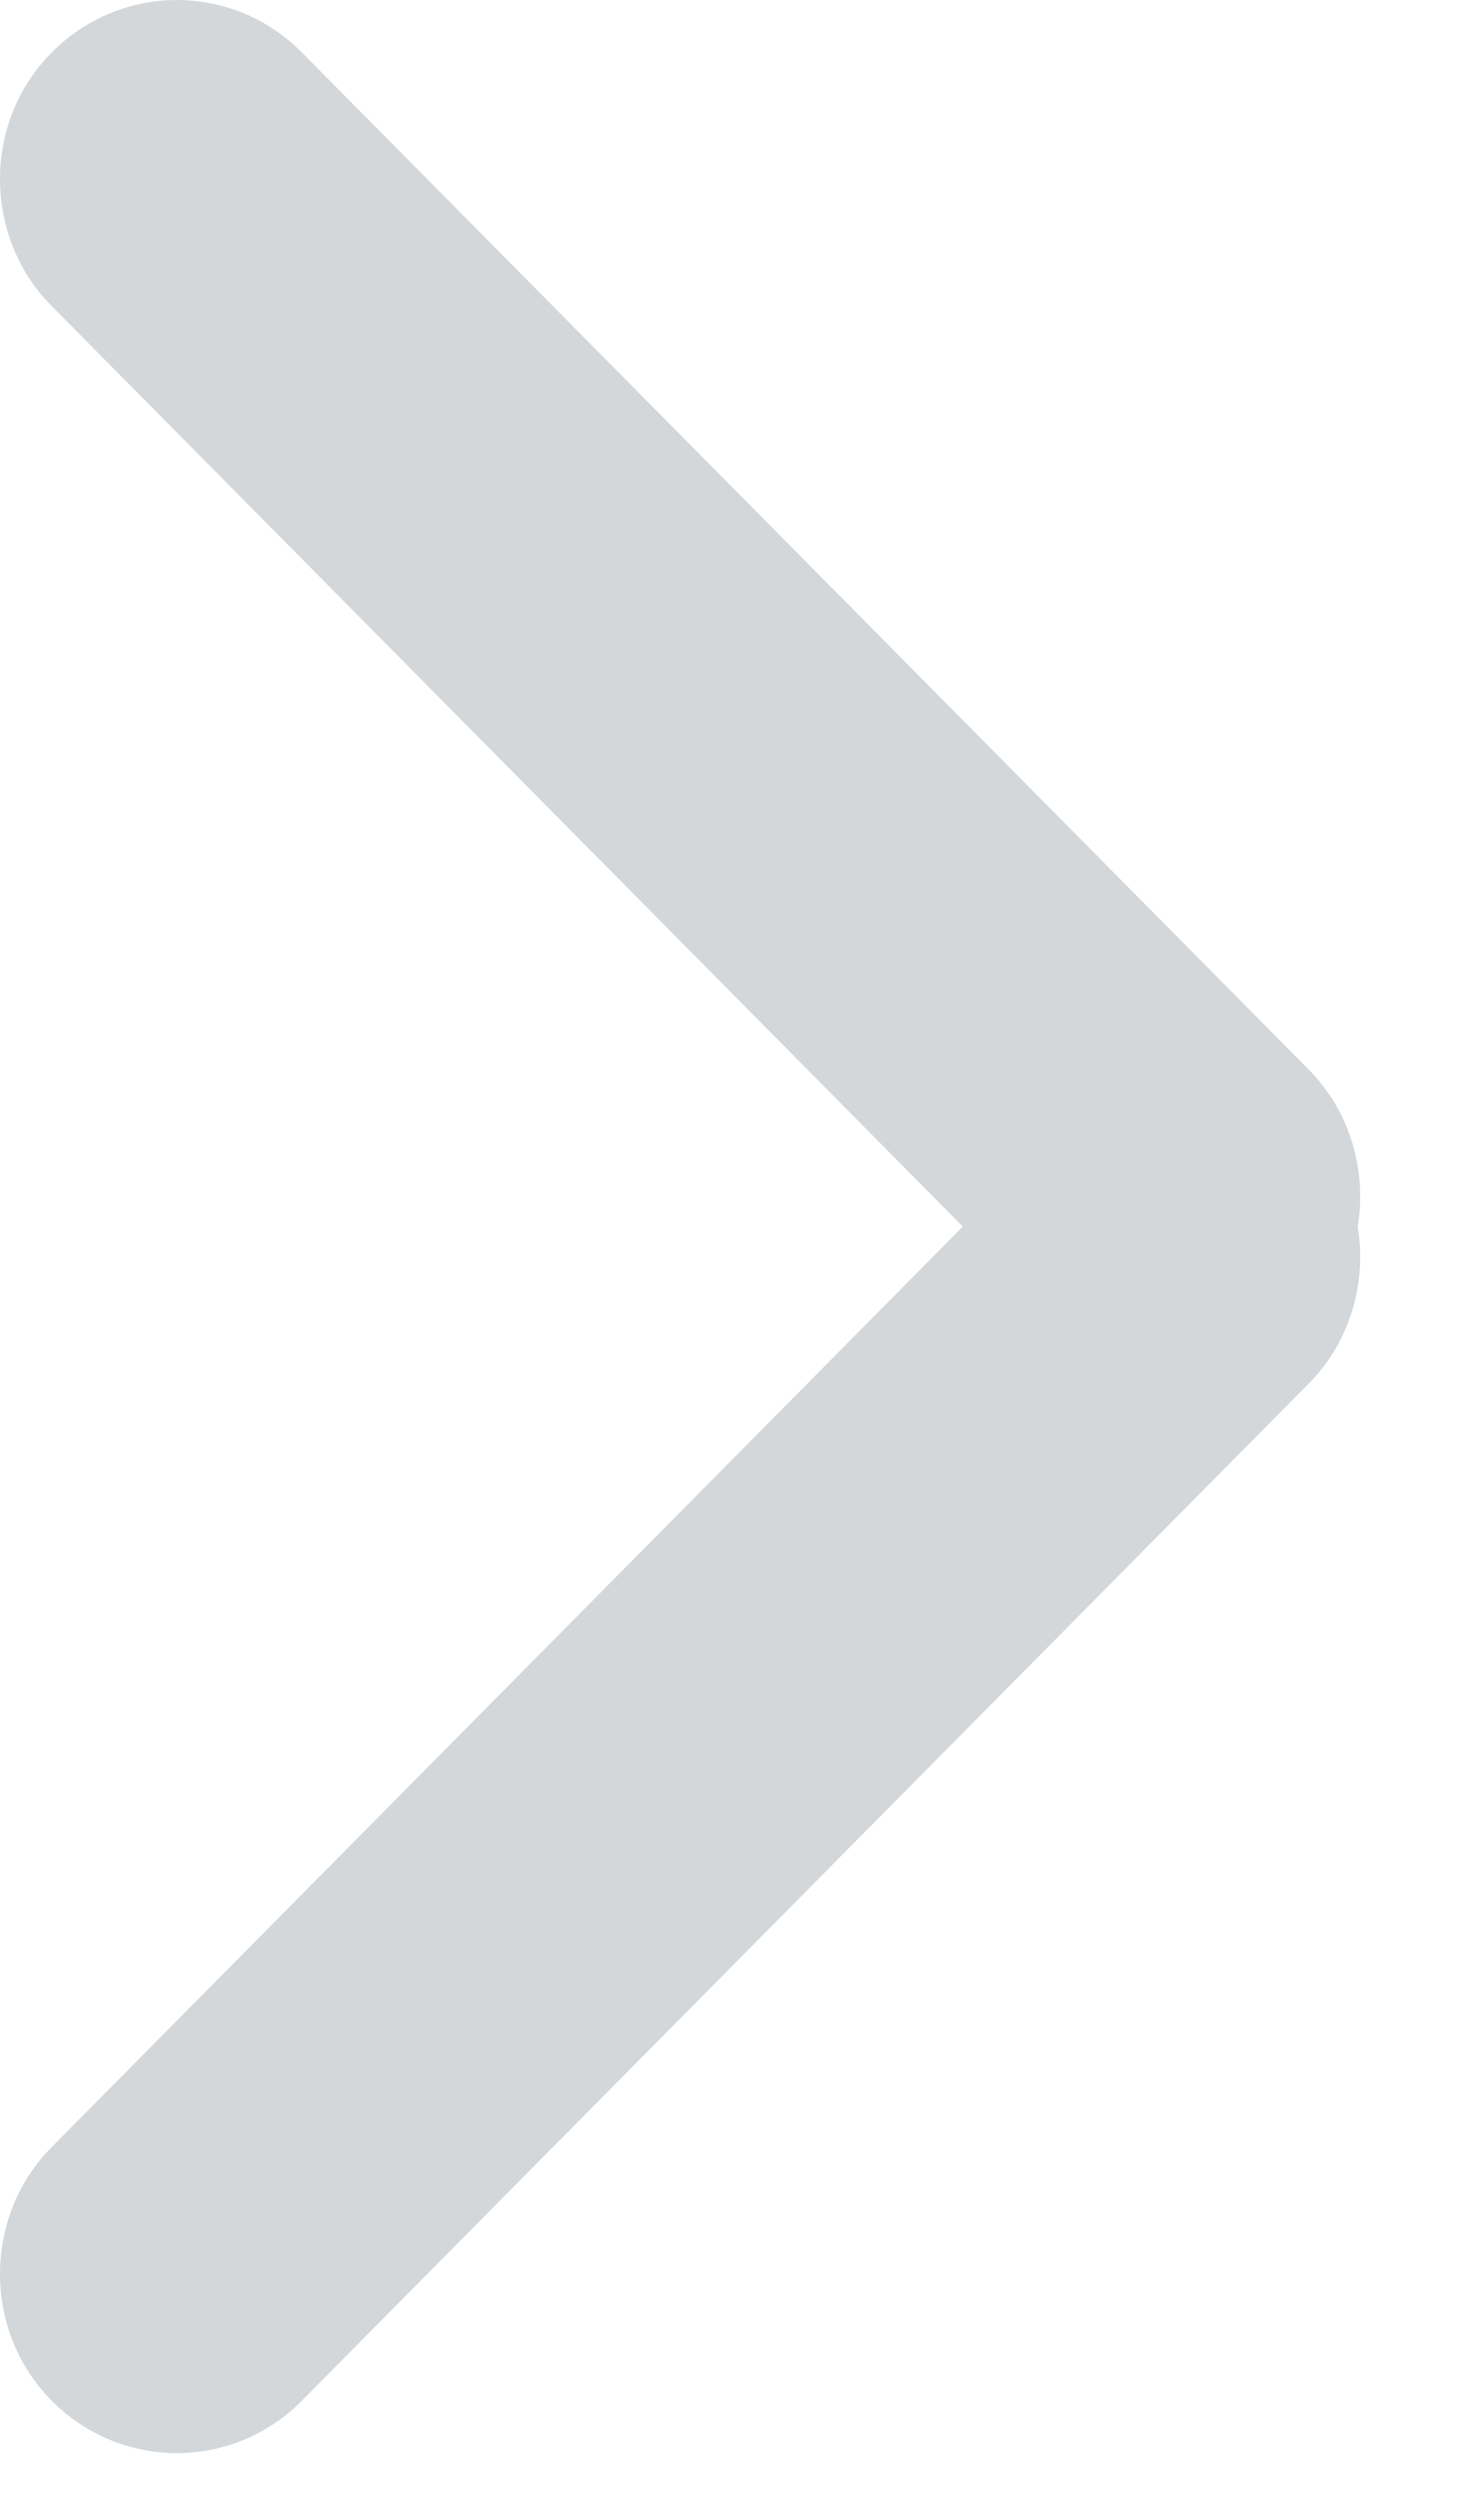 <?xml version="1.0" encoding="UTF-8"?>
<svg width="14px" height="24px" viewBox="0 0 14 24" version="1.1" xmlns="http://www.w3.org/2000/svg" xmlns:xlink="http://www.w3.org/1999/xlink">
    <!-- Generator: Sketch 44.1 (41455) - http://www.bohemiancoding.com/sketch -->
    <title>caretDown Copy 2</title>
    <desc>Created with Sketch.</desc>
    <defs></defs>
    <g id="Final" stroke="none" stroke-width="1" fill="none" fill-rule="evenodd">
        <g id="Colors" transform="translate(-708, -432)" fill-rule="nonzero" fill="#D3D7DA">
            <g id="Group-5" transform="translate(365, 432)">
                <g id="Group-6">
                    <g id="caretDown-Copy-2" transform="translate(350, 12) scale(-1, 1) rotate(90) translate(-350, -12) translate(338, 5)">
                        <path d="M11.776,9.245 L2.935,0.493 C2.277,-0.159 1.177,-0.17 0.506,0.494 C-0.17,1.164 -0.166,2.236 0.504,2.899 L10.27,12.568 C10.673,12.967 11.242,13.126 11.776,13.037 C12.31,13.126 12.879,12.967 13.282,12.568 L23.048,2.899 C23.718,2.236 23.722,1.164 23.046,0.494 C22.375,-0.17 21.275,-0.159 20.617,0.493 L11.776,9.245 Z" id="Rectangle-3078"></path>
                    </g>
                </g>
            </g>
        </g>
    </g>
</svg>